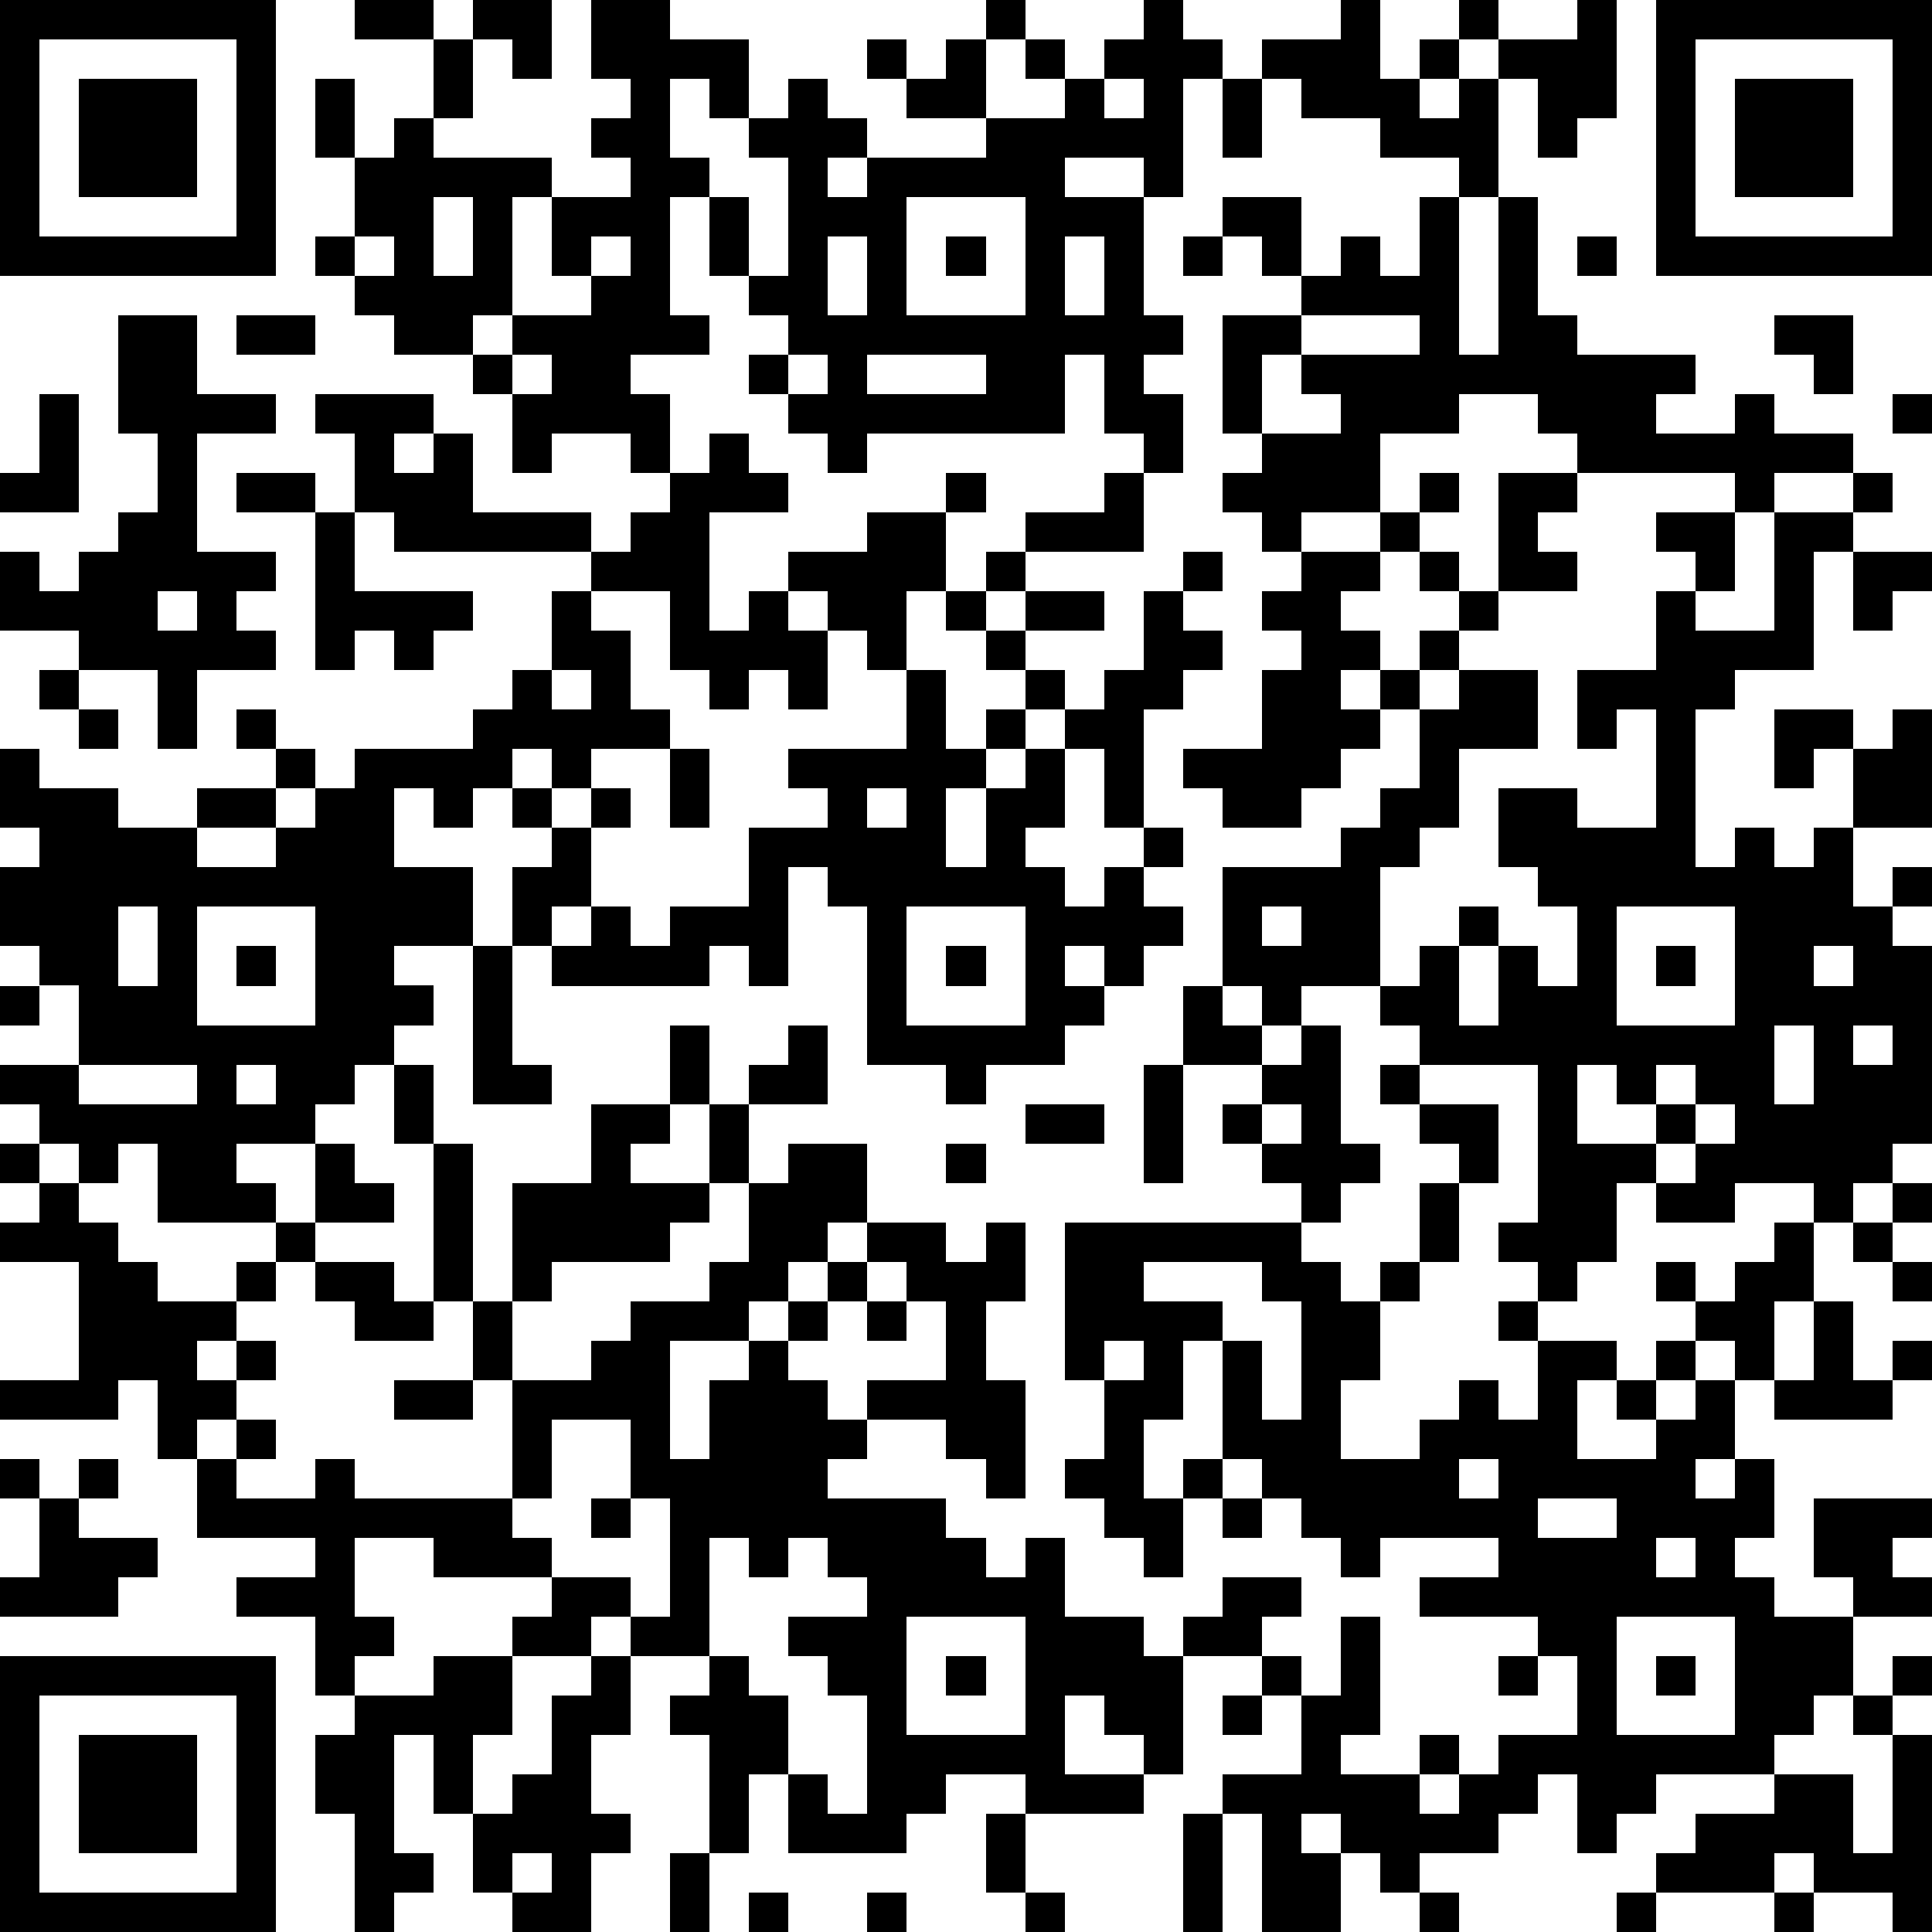 <?xml version="1.0" standalone="yes"?><svg version="1.1" xmlns="http://www.w3.org/2000/svg" xmlns:xlink="http://www.w3.org/1999/xlink" xmlns:ev="http://www.w3.org/2001/xml-events" width="196" height="196" shape-rendering="crispEdges"><path d="M0 0h7v7h-7zM9 0h2v1h-2zM12 0h2v2h-1v-1h-1zM15 0h2v1h2v2h-1v-1h-1v2h1v1h-1v3h1v1h-2v1h1v2h-1v-1h-2v1h-1v-2h-1v-1h-2v-1h-1v-1h-1v-1h1v-2h-1v-2h1v2h1v-1h1v-2h1v2h-1v1h3v1h-1v3h-1v1h1v-1h2v-1h-1v-2h2v-1h-1v-1h1v-1h-1zM25 0h1v1h-1zM29 0h1v1h1v1h-1v3h-1v-1h-2v1h2v3h1v1h-1v1h1v2h-1v-1h-1v-2h-1v2h-5v1h-1v-1h-1v-1h-1v-1h1v-1h-1v-1h-1v-2h1v2h1v-3h-1v-1h1v-1h1v1h1v1h-1v1h1v-1h3v-1h-2v-1h-1v-1h1v1h1v-1h1v2h2v-1h-1v-1h1v1h1v-1h1zM34 0h1v2h1v-1h1v-1h1v1h-1v1h-1v1h1v-1h1v-1h2v-1h1v3h-1v1h-1v-2h-1v3h-1v-1h-2v-1h-2v-1h-1v-1h2zM42 0h7v7h-7zM1 1v5h5v-5zM43 1v5h5v-5zM2 2h3v3h-3zM28 2v1h1v-1zM31 2h1v2h-1zM44 2h3v3h-3zM11 5v2h1v-2zM23 5v3h3v-3zM31 5h2v2h-1v-1h-1zM36 5h1v4h1v-4h1v3h1v1h3v1h-1v1h2v-1h1v1h2v1h-2v1h-1v-1h-4v-1h-1v-1h-2v1h-2v2h-2v1h-1v-1h-1v-1h1v-1h-1v-3h2v-1h1v-1h1v1h1zM9 6v1h1v-1zM15 6v1h1v-1zM21 6v2h1v-2zM24 6h1v1h-1zM27 6v2h1v-2zM30 6h1v1h-1zM40 6h1v1h-1zM3 8h2v2h2v1h-2v3h2v1h-1v1h1v1h-2v2h-1v-2h-2v-1h-2v-2h1v1h1v-1h1v-1h1v-2h-1zM6 8h2v1h-2zM33 8v1h-1v2h2v-1h-1v-1h3v-1zM45 8h2v2h-1v-1h-1zM13 9v1h1v-1zM20 9v1h1v-1zM22 9v1h3v-1zM1 10h1v3h-2v-1h1zM8 10h3v1h-1v1h1v-1h1v2h3v1h-5v-1h-1v-2h-1zM48 10h1v1h-1zM18 11h1v1h1v1h-2v3h1v-1h1v-1h2v-1h2v-1h1v1h-1v2h-1v2h-1v-1h-1v-1h-1v1h1v2h-1v-1h-1v1h-1v-1h-1v-2h-2v-1h1v-1h1v-1h1zM6 12h2v1h-2zM28 12h1v2h-3v-1h2zM36 12h1v1h-1zM38 12h2v1h-1v1h1v1h-2zM47 12h1v1h-1zM8 13h1v2h3v1h-1v1h-1v-1h-1v1h-1zM35 13h1v1h-1zM42 13h2v2h-1v-1h-1zM45 13h2v1h-1v3h-2v1h-1v4h1v-1h1v1h1v-1h1v-2h-1v1h-1v-2h2v1h1v-1h1v3h-2v2h1v-1h1v1h-1v1h1v5h-1v1h-1v1h-1v-1h-2v1h-2v-1h-1v2h-1v1h-1v-1h-1v-1h1v-4h-3v-1h-1v-1h-2v1h-1v-1h-1v-3h3v-1h1v-1h1v-2h-1v-1h-1v1h1v1h-1v1h-1v1h-2v-1h-1v-1h2v-2h1v-1h-1v-1h1v-1h2v1h-1v1h1v1h1v-1h1v-1h-1v-1h1v1h1v1h-1v1h-1v1h1v-1h2v2h-2v2h-1v1h-1v3h1v-1h1v-1h1v1h-1v2h1v-2h1v1h1v-2h-1v-1h-1v-2h2v1h2v-3h-1v1h-1v-2h2v-2h1v1h2zM25 14h1v1h-1zM30 14h1v1h-1zM47 14h2v1h-1v1h-1zM4 15v1h1v-1zM14 15h1v1h1v2h1v1h-2v1h-1v-1h-1v1h-1v1h-1v-1h-1v2h2v2h-2v1h1v1h-1v1h-1v1h-1v1h-2v1h1v1h-3v-2h-1v1h-1v-1h-1v-1h-1v-1h2v-2h-1v-1h-1v-2h1v-1h-1v-2h1v1h2v1h2v-1h2v-1h-1v-1h1v1h1v1h-1v1h-2v1h2v-1h1v-1h1v-1h3v-1h1v-1h1zM24 15h1v1h-1zM26 15h2v1h-2zM29 15h1v1h1v1h-1v1h-1v3h-1v-2h-1v-1h-1v-1h-1v-1h1v1h1v1h1v-1h1zM1 17h1v1h-1zM14 17v1h1v-1zM23 17h1v2h1v-1h1v1h-1v1h-1v2h1v-2h1v-1h1v2h-1v1h1v1h1v-1h1v-1h1v1h-1v1h1v1h-1v1h-1v-1h-1v1h1v1h-1v1h-2v1h-1v-1h-2v-4h-1v-1h-1v3h-1v-1h-1v1h-4v-1h-1v-2h1v-1h-1v-1h1v1h1v-1h1v1h-1v2h-1v1h1v-1h1v1h1v-1h2v-2h2v-1h-1v-1h3zM2 18h1v1h-1zM17 19h1v2h-1zM22 20v1h1v-1zM3 23v2h1v-2zM5 23v3h3v-3zM23 23v3h3v-3zM32 23v1h1v-1zM41 23v3h3v-3zM6 24h1v1h-1zM12 24h1v3h1v1h-2zM24 24h1v1h-1zM42 24h1v1h-1zM46 24v1h1v-1zM0 25h1v1h-1zM30 25h1v1h1v1h-2zM17 26h1v2h-1zM20 26h1v2h-2v-1h1zM33 26h1v3h1v1h-1v1h-1v-1h-1v-1h-1v-1h1v-1h1zM45 26v2h1v-2zM47 26v1h1v-1zM2 27v1h3v-1zM6 27v1h1v-1zM10 27h1v2h-1zM29 27h1v3h-1zM35 27h1v1h-1zM40 27v2h2v-1h-1v-1zM42 27v1h1v-1zM15 28h2v1h-1v1h2v-2h1v2h-1v1h-1v1h-3v1h-1v-3h2zM26 28h2v1h-2zM32 28v1h1v-1zM36 28h2v2h-1v-1h-1zM43 28v1h-1v1h1v-1h1v-1zM0 29h1v1h-1zM8 29h1v1h1v1h-2zM11 29h1v4h-1zM20 29h2v2h-1v1h-1v1h-1v1h-2v3h1v-2h1v-1h1v-1h1v-1h1v-1h2v1h1v-1h1v2h-1v2h1v3h-1v-1h-1v-1h-2v-1h2v-2h-1v-1h-1v1h-1v1h-1v1h1v1h1v1h-1v1h3v1h1v1h1v-1h1v2h2v1h1v-1h1v-1h2v1h-1v1h-2v3h-1v-1h-1v-1h-1v2h2v1h-3v-1h-2v1h-1v1h-3v-2h-1v2h-1v-3h-1v-1h1v-1h-2v-1h-1v1h-2v-1h1v-1h-3v-1h-2v2h1v1h-1v1h-1v-2h-2v-1h2v-1h-3v-2h-1v-2h-1v1h-3v-1h2v-3h-2v-1h1v-1h1v1h1v1h1v1h2v-1h1v-1h1v1h-1v1h-1v1h-1v1h1v-1h1v1h-1v1h-1v1h1v-1h1v1h-1v1h2v-1h1v1h4v-3h-1v-2h1v2h2v-1h1v-1h2v-1h1v-2h1zM24 29h1v1h-1zM36 30h1v2h-1zM48 30h1v1h-1zM27 31h6v1h1v1h1v-1h1v1h-1v2h-1v2h2v-1h1v-1h1v1h1v-2h-1v-1h1v1h2v1h-1v2h2v-1h-1v-1h1v-1h1v-1h-1v-1h1v1h1v-1h1v-1h1v2h-1v2h-1v-1h-1v1h-1v1h1v-1h1v2h-1v1h1v-1h1v2h-1v1h1v1h2v-1h-1v-2h3v1h-1v1h1v1h-2v2h-1v1h-1v1h-3v1h-1v1h-1v-2h-1v1h-1v1h-2v1h-1v-1h-1v-1h-1v1h1v2h-2v-3h-1v-1h2v-2h-1v-1h1v1h1v-2h1v3h-1v1h2v-1h1v1h-1v1h1v-1h1v-1h2v-2h-1v-1h-3v-1h2v-1h-3v1h-1v-1h-1v-1h-1v-1h-1v-3h-1v2h-1v2h1v-1h1v1h-1v2h-1v-1h-1v-1h-1v-1h1v-2h-1zM47 31h1v1h-1zM8 32h2v1h1v1h-2v-1h-1zM29 32v1h2v1h1v2h1v-3h-1v-1zM48 32h1v1h-1zM22 33h1v1h-1zM46 33h1v2h1v-1h1v1h-1v1h-3v-1h1zM28 34v1h1v-1zM10 35h2v1h-2zM14 36v2h-1v1h1v1h2v1h1v-3h-1v-2zM0 37h1v1h-1zM2 37h1v1h-1zM37 37v1h1v-1zM1 38h1v1h2v1h-1v1h-3v-1h1zM15 38h1v1h-1zM31 38h1v1h-1zM39 38v1h2v-1zM18 39v3h1v1h1v2h1v1h1v-3h-1v-1h-1v-1h2v-1h-1v-1h-1v1h-1v-1zM42 39v1h1v-1zM23 41v3h3v-3zM41 41v3h3v-3zM0 42h7v7h-7zM11 42h2v2h-1v2h-1v-2h-1v3h1v1h-1v1h-1v-3h-1v-2h1v-1h2zM15 42h1v2h-1v2h1v1h-1v2h-2v-1h-1v-2h1v-1h1v-2h1zM24 42h1v1h-1zM38 42h1v1h-1zM42 42h1v1h-1zM48 42h1v1h-1zM1 43v5h5v-5zM31 43h1v1h-1zM47 43h1v1h-1zM2 44h3v3h-3zM48 44h1v5h-1v-1h-2v-1h-1v1h-3v-1h1v-1h2v-1h2v2h1zM25 46h1v2h-1zM30 46h1v3h-1zM13 47v1h1v-1zM17 47h1v2h-1zM19 48h1v1h-1zM22 48h1v1h-1zM26 48h1v1h-1zM36 48h1v1h-1zM41 48h1v1h-1zM45 48h1v1h-1z" style="fill:#000" transform="translate(0,0) scale(4)"/></svg>